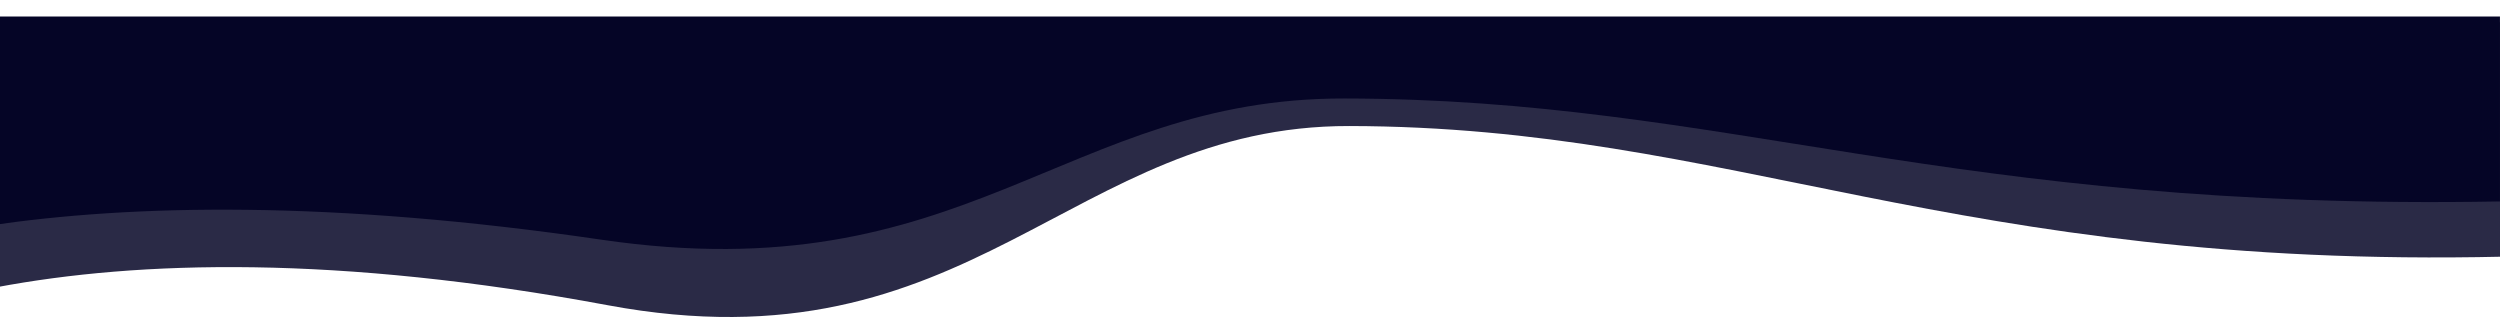 <svg width="1693" height="216" viewBox="0 0 1693 216" fill="none" xmlns="http://www.w3.org/2000/svg">
<mask id="mask0_2510_40998" style="mask-type:luminance" maskUnits="userSpaceOnUse" x="-4" y="14" width="1701" height="202">
<path d="M-3.039 215.667H1696.04V14.704H-3.039V215.667Z" fill="white"/>
</mask>
<g mask="url(#mask0_2510_40998)">
<path fill-rule="evenodd" clip-rule="evenodd" d="M-2.407 194.526V14.708H1695.4V173.813C1321.97 182.359 1172.39 85.859 913.799 85.349C724.208 84.979 658.528 252.708 411.454 206.677C228.345 172.563 94.019 176.391 -2.407 194.526Z" fill="#050526" fill-opacity="0.85"/>
</g>
<mask id="mask1_2510_40998" style="mask-type:luminance" maskUnits="userSpaceOnUse" x="-2" y="11" width="1702" height="159">
<path d="M-1.013 169.297H1699.08V11H-1.013V169.297Z" fill="white"/>
</mask>
<g mask="url(#mask1_2510_40998)">
<path fill-rule="evenodd" clip-rule="evenodd" d="M-7.182 152.74V11.005H1692.97V136.417C1319.03 143.156 1169.24 67.083 910.292 66.693C720.439 66.401 654.668 198.604 407.252 162.318C223.889 135.432 89.377 138.448 -7.182 152.74Z" fill="#050526"/>
</g>
</svg>

